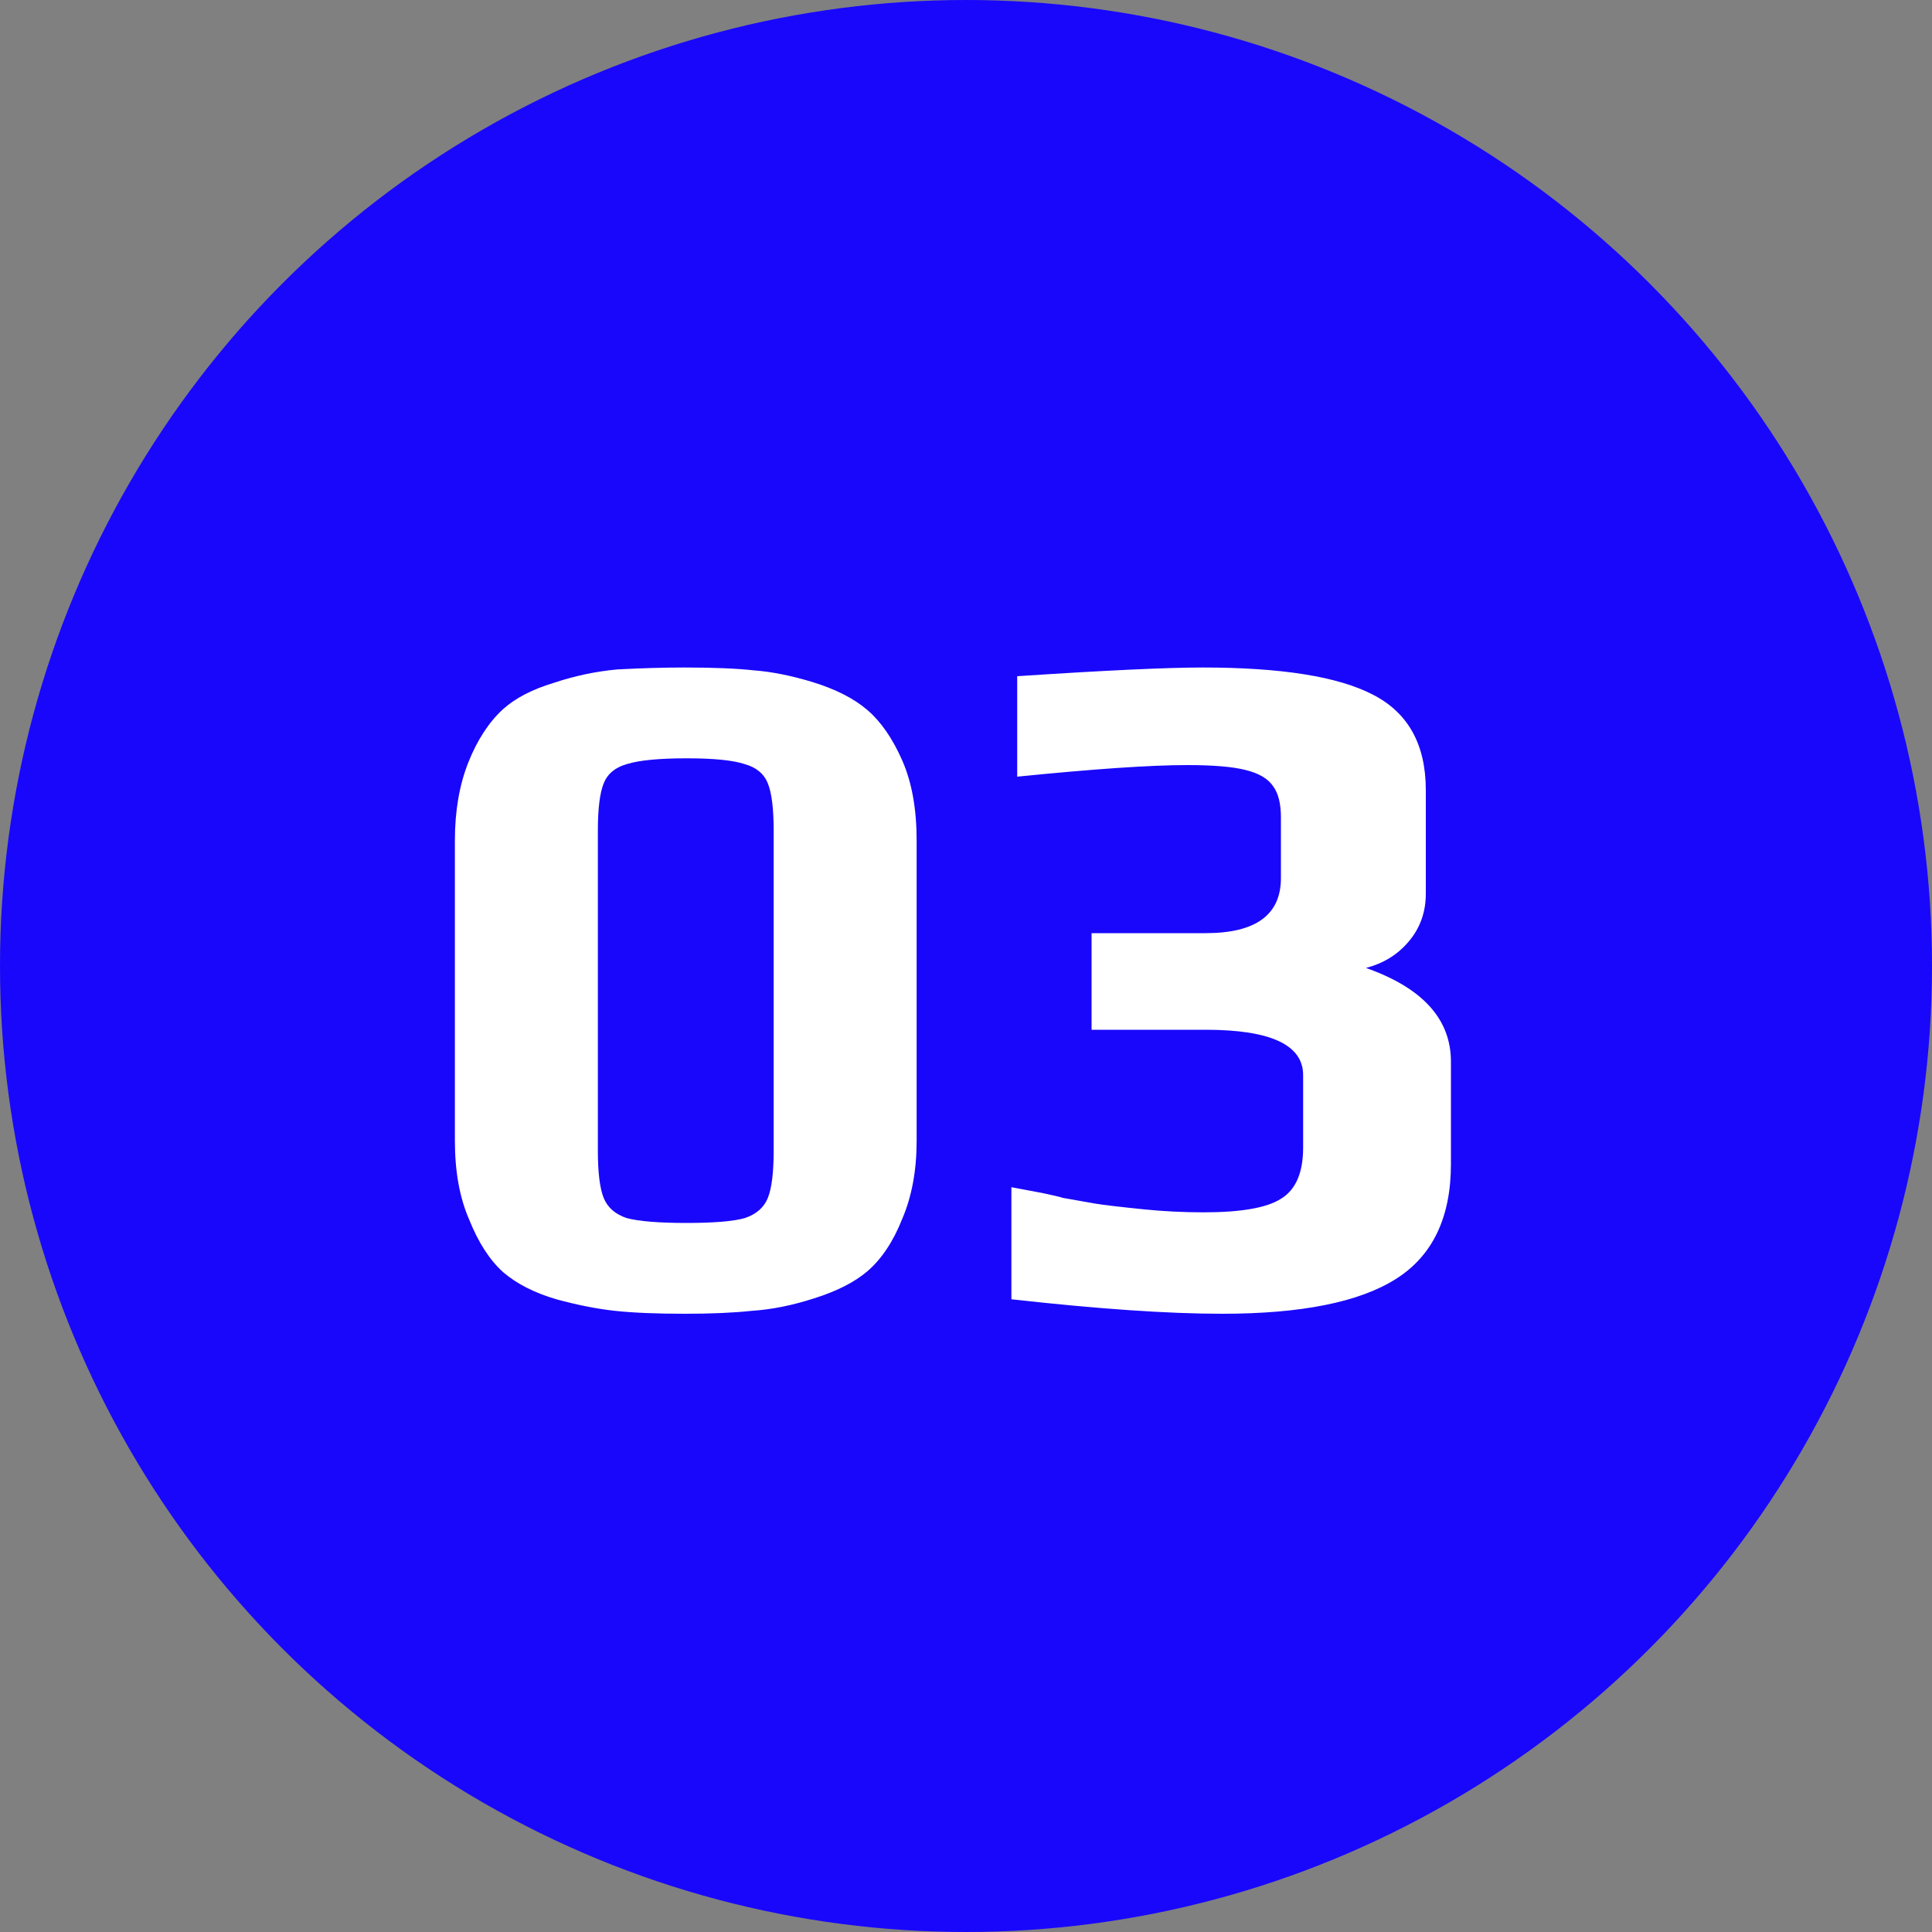 <?xml version="1.0" encoding="UTF-8"?> <svg xmlns="http://www.w3.org/2000/svg" width="40" height="40" viewBox="0 0 40 40" fill="none"><rect x="0" y="0" width="40" height="40" fill="#808080" stroke="none"/><circle cx="20" cy="20" r="20" fill="#1907FB"></circle><path d="M14.178 27.2C13.592 27.2 13.112 27.18 12.738 27.14C12.365 27.1 11.958 27.02 11.518 26.9C11.065 26.767 10.698 26.58 10.418 26.34C10.138 26.087 9.905 25.727 9.718 25.26C9.518 24.807 9.418 24.26 9.418 23.62V17.4C9.418 16.787 9.512 16.247 9.698 15.78C9.885 15.313 10.125 14.947 10.418 14.68C10.672 14.453 11.018 14.273 11.458 14.14C11.898 13.993 12.338 13.9 12.778 13.86C13.285 13.833 13.752 13.82 14.178 13.82C14.778 13.82 15.258 13.84 15.618 13.88C15.978 13.907 16.378 13.987 16.818 14.12C17.298 14.267 17.678 14.46 17.958 14.7C18.238 14.94 18.478 15.287 18.678 15.74C18.878 16.193 18.978 16.747 18.978 17.4V23.62C18.978 24.233 18.878 24.773 18.678 25.24C18.492 25.707 18.252 26.067 17.958 26.32C17.692 26.547 17.325 26.733 16.858 26.88C16.405 27.027 15.972 27.113 15.558 27.14C15.185 27.18 14.725 27.2 14.178 27.2ZM14.218 25.32C14.778 25.32 15.178 25.287 15.418 25.22C15.658 25.14 15.818 25 15.898 24.8C15.978 24.6 16.018 24.273 16.018 23.82V17.2C16.018 16.747 15.978 16.42 15.898 16.22C15.818 16.02 15.658 15.887 15.418 15.82C15.178 15.74 14.778 15.7 14.218 15.7C13.645 15.7 13.232 15.74 12.978 15.82C12.738 15.887 12.578 16.02 12.498 16.22C12.418 16.42 12.378 16.747 12.378 17.2V23.82C12.378 24.273 12.418 24.6 12.498 24.8C12.578 25 12.738 25.14 12.978 25.22C13.232 25.287 13.645 25.32 14.218 25.32ZM25.3 27.2C24.18 27.2 22.727 27.1 20.94 26.9V24.58L21.58 24.7C21.833 24.753 21.973 24.787 22 24.8L22.68 24.92C22.84 24.947 23.18 24.987 23.7 25.04C24.1 25.08 24.507 25.1 24.92 25.1C25.693 25.1 26.227 25.007 26.52 24.82C26.827 24.633 26.98 24.28 26.98 23.76V22.26C26.98 21.633 26.307 21.32 24.96 21.32H22.6V19.32H24.96C26 19.32 26.52 18.94 26.52 18.18V16.92C26.52 16.64 26.467 16.427 26.36 16.28C26.253 16.12 26.06 16.007 25.78 15.94C25.513 15.873 25.113 15.84 24.58 15.84C23.82 15.84 22.647 15.92 21.06 16.08V14C22.873 13.88 24.153 13.82 24.9 13.82C26.527 13.82 27.7 14.007 28.42 14.38C29.153 14.753 29.52 15.413 29.52 16.36V18.5C29.52 18.887 29.4 19.22 29.16 19.5C28.933 19.767 28.64 19.947 28.28 20.04C29.453 20.453 30.04 21.1 30.04 21.98V24.1C30.04 25.207 29.66 26 28.9 26.48C28.14 26.96 26.94 27.2 25.3 27.2Z" fill="white"></path></svg> 